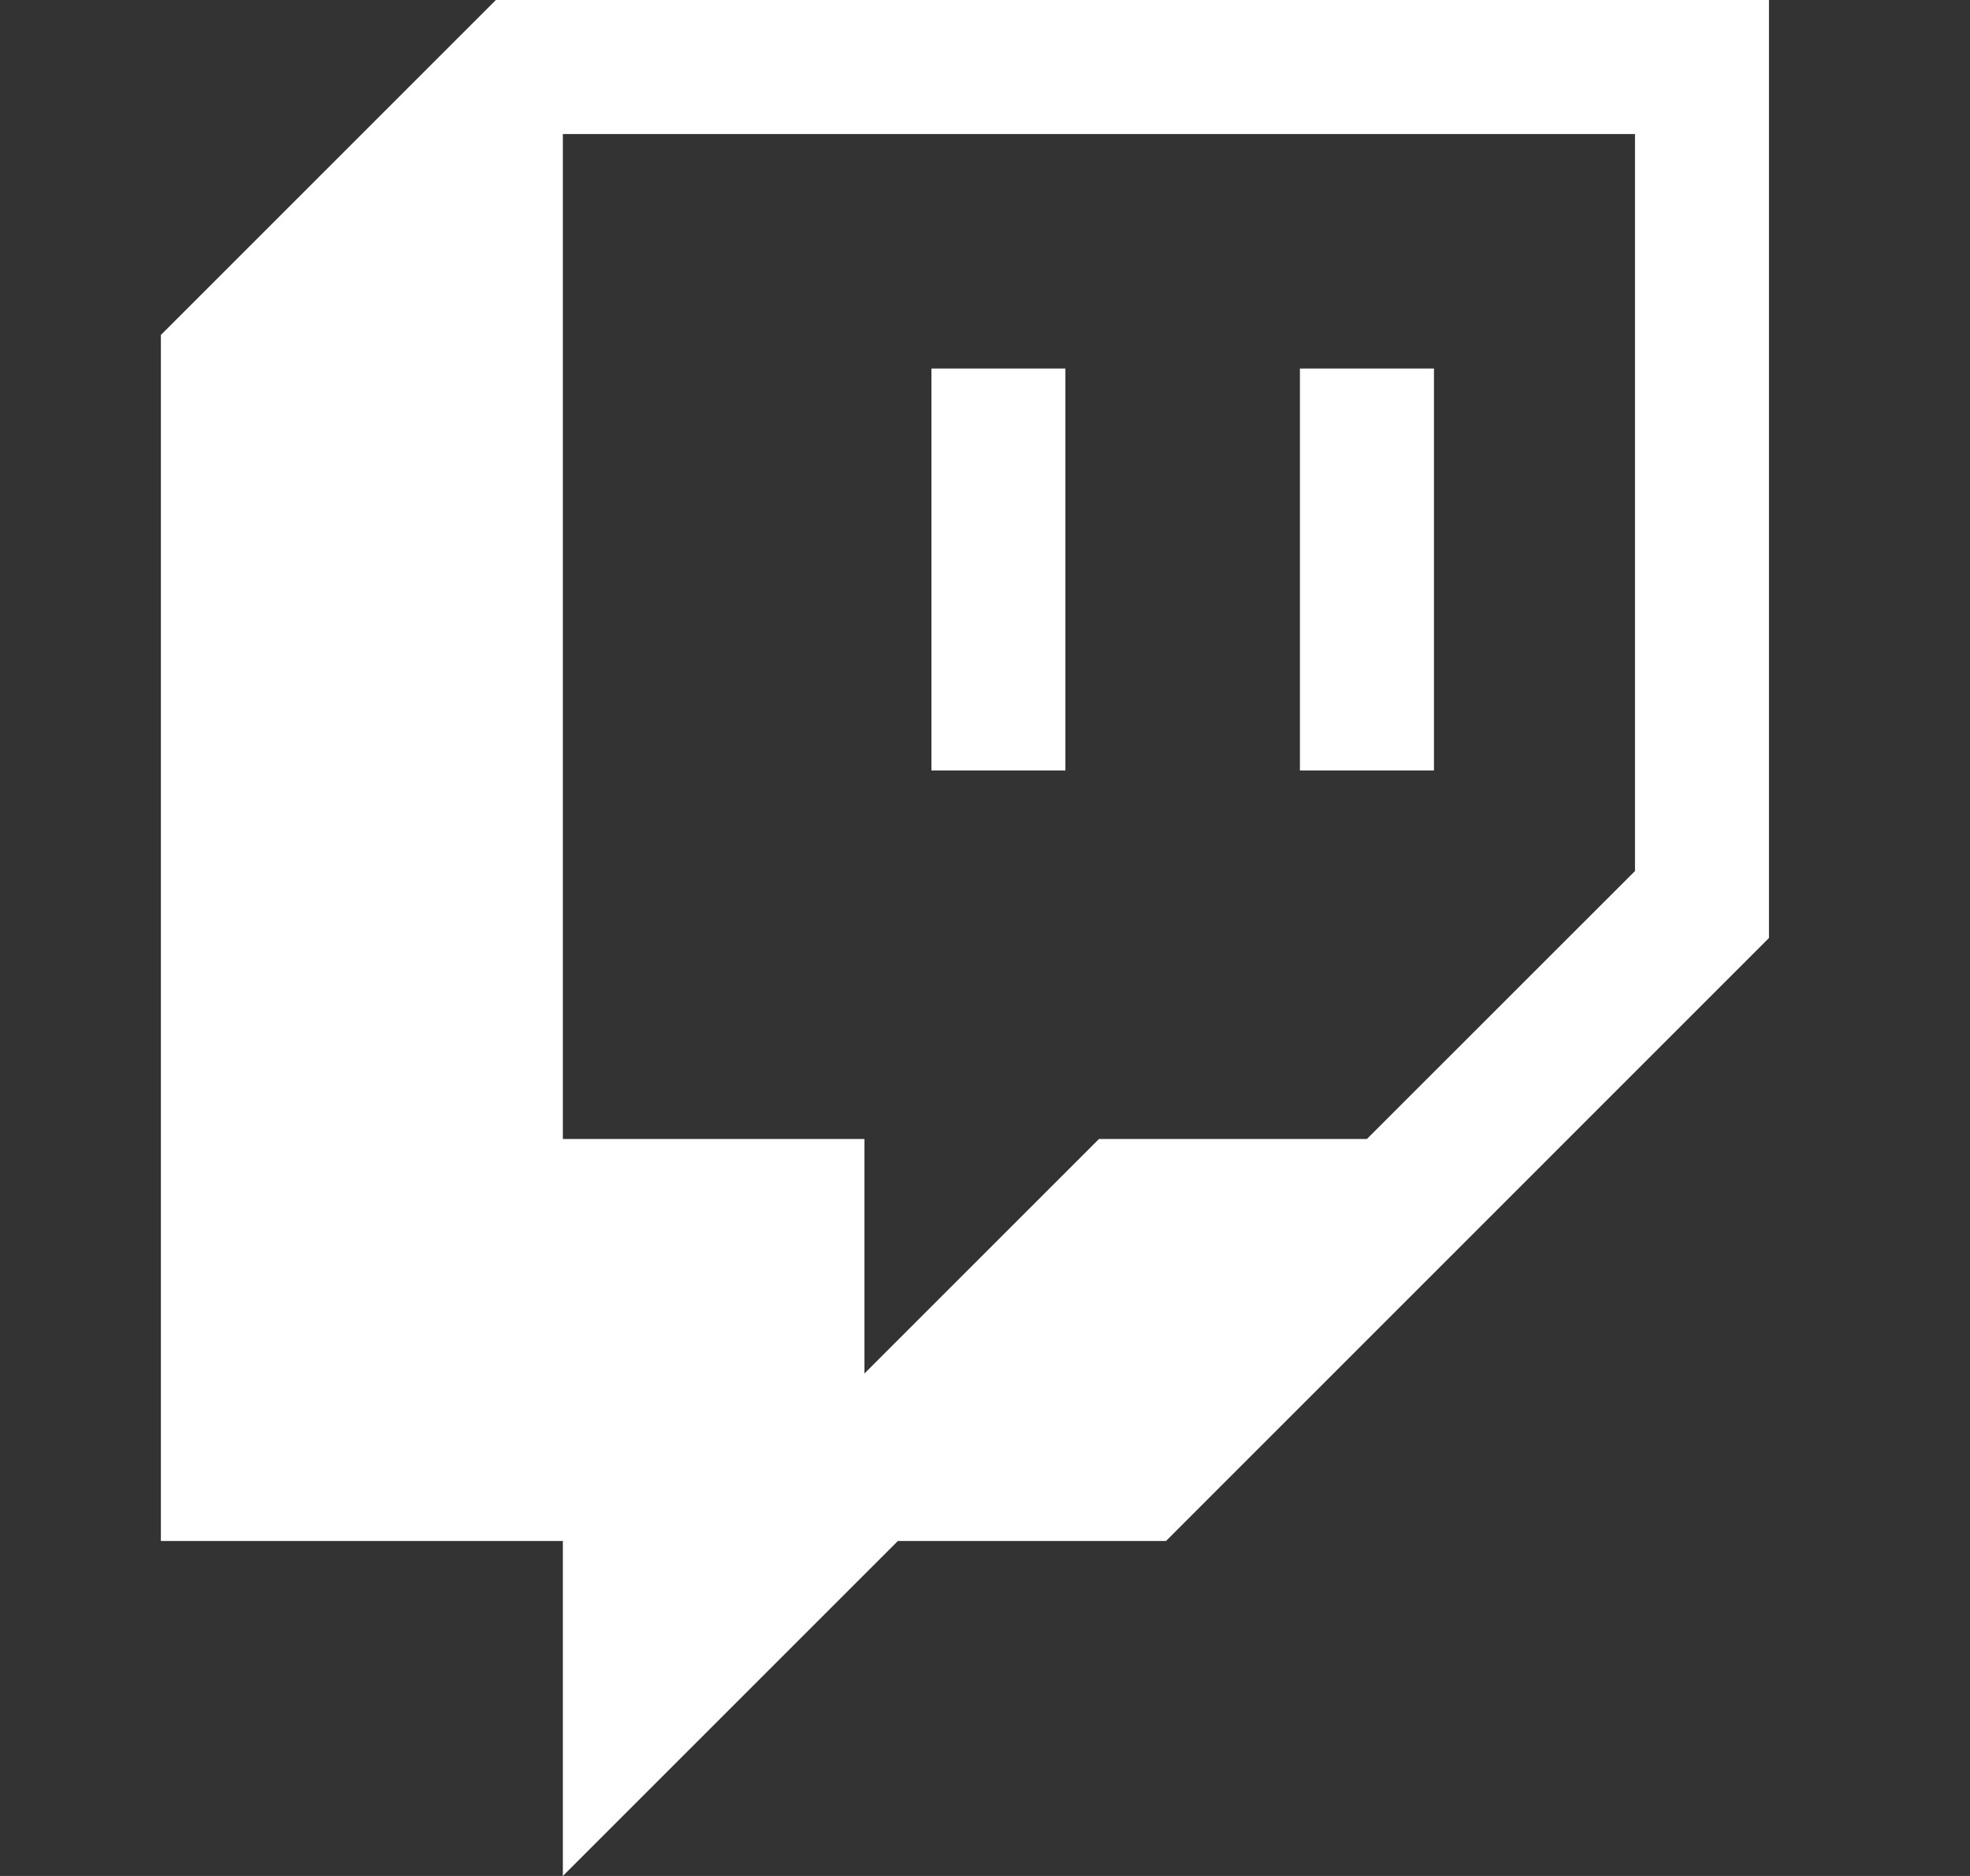 <svg width="21" height="20" viewBox="0 0 21 20" fill="none" xmlns="http://www.w3.org/2000/svg">
<rect x="0" y="0" width="21" height="20" fill="#333333" stroke="none"/>
<g clip-path="url(#clip0_10779_10003)">
<path d="M18.857 10L12.429 16.429H9.571L6 20V16.429H1.715V3.571L5.286 0H18.857V10ZM6 12.143H9.215V14.643L11.715 12.143H14.571L17.429 9.286V1.429H6V12.143Z" fill="white"/>
<path d="M15.286 3.929H13.857V8.214H15.286V3.929Z" fill="white"/>
<path d="M11.357 3.929H9.929V8.214H11.357V3.929Z" fill="white"/>
</g>
<defs>
<clipPath id="clip0_10779_10003">
<rect width="20" height="20" fill="white" transform="translate(0.5)"/>
</clipPath>
</defs>
</svg>
